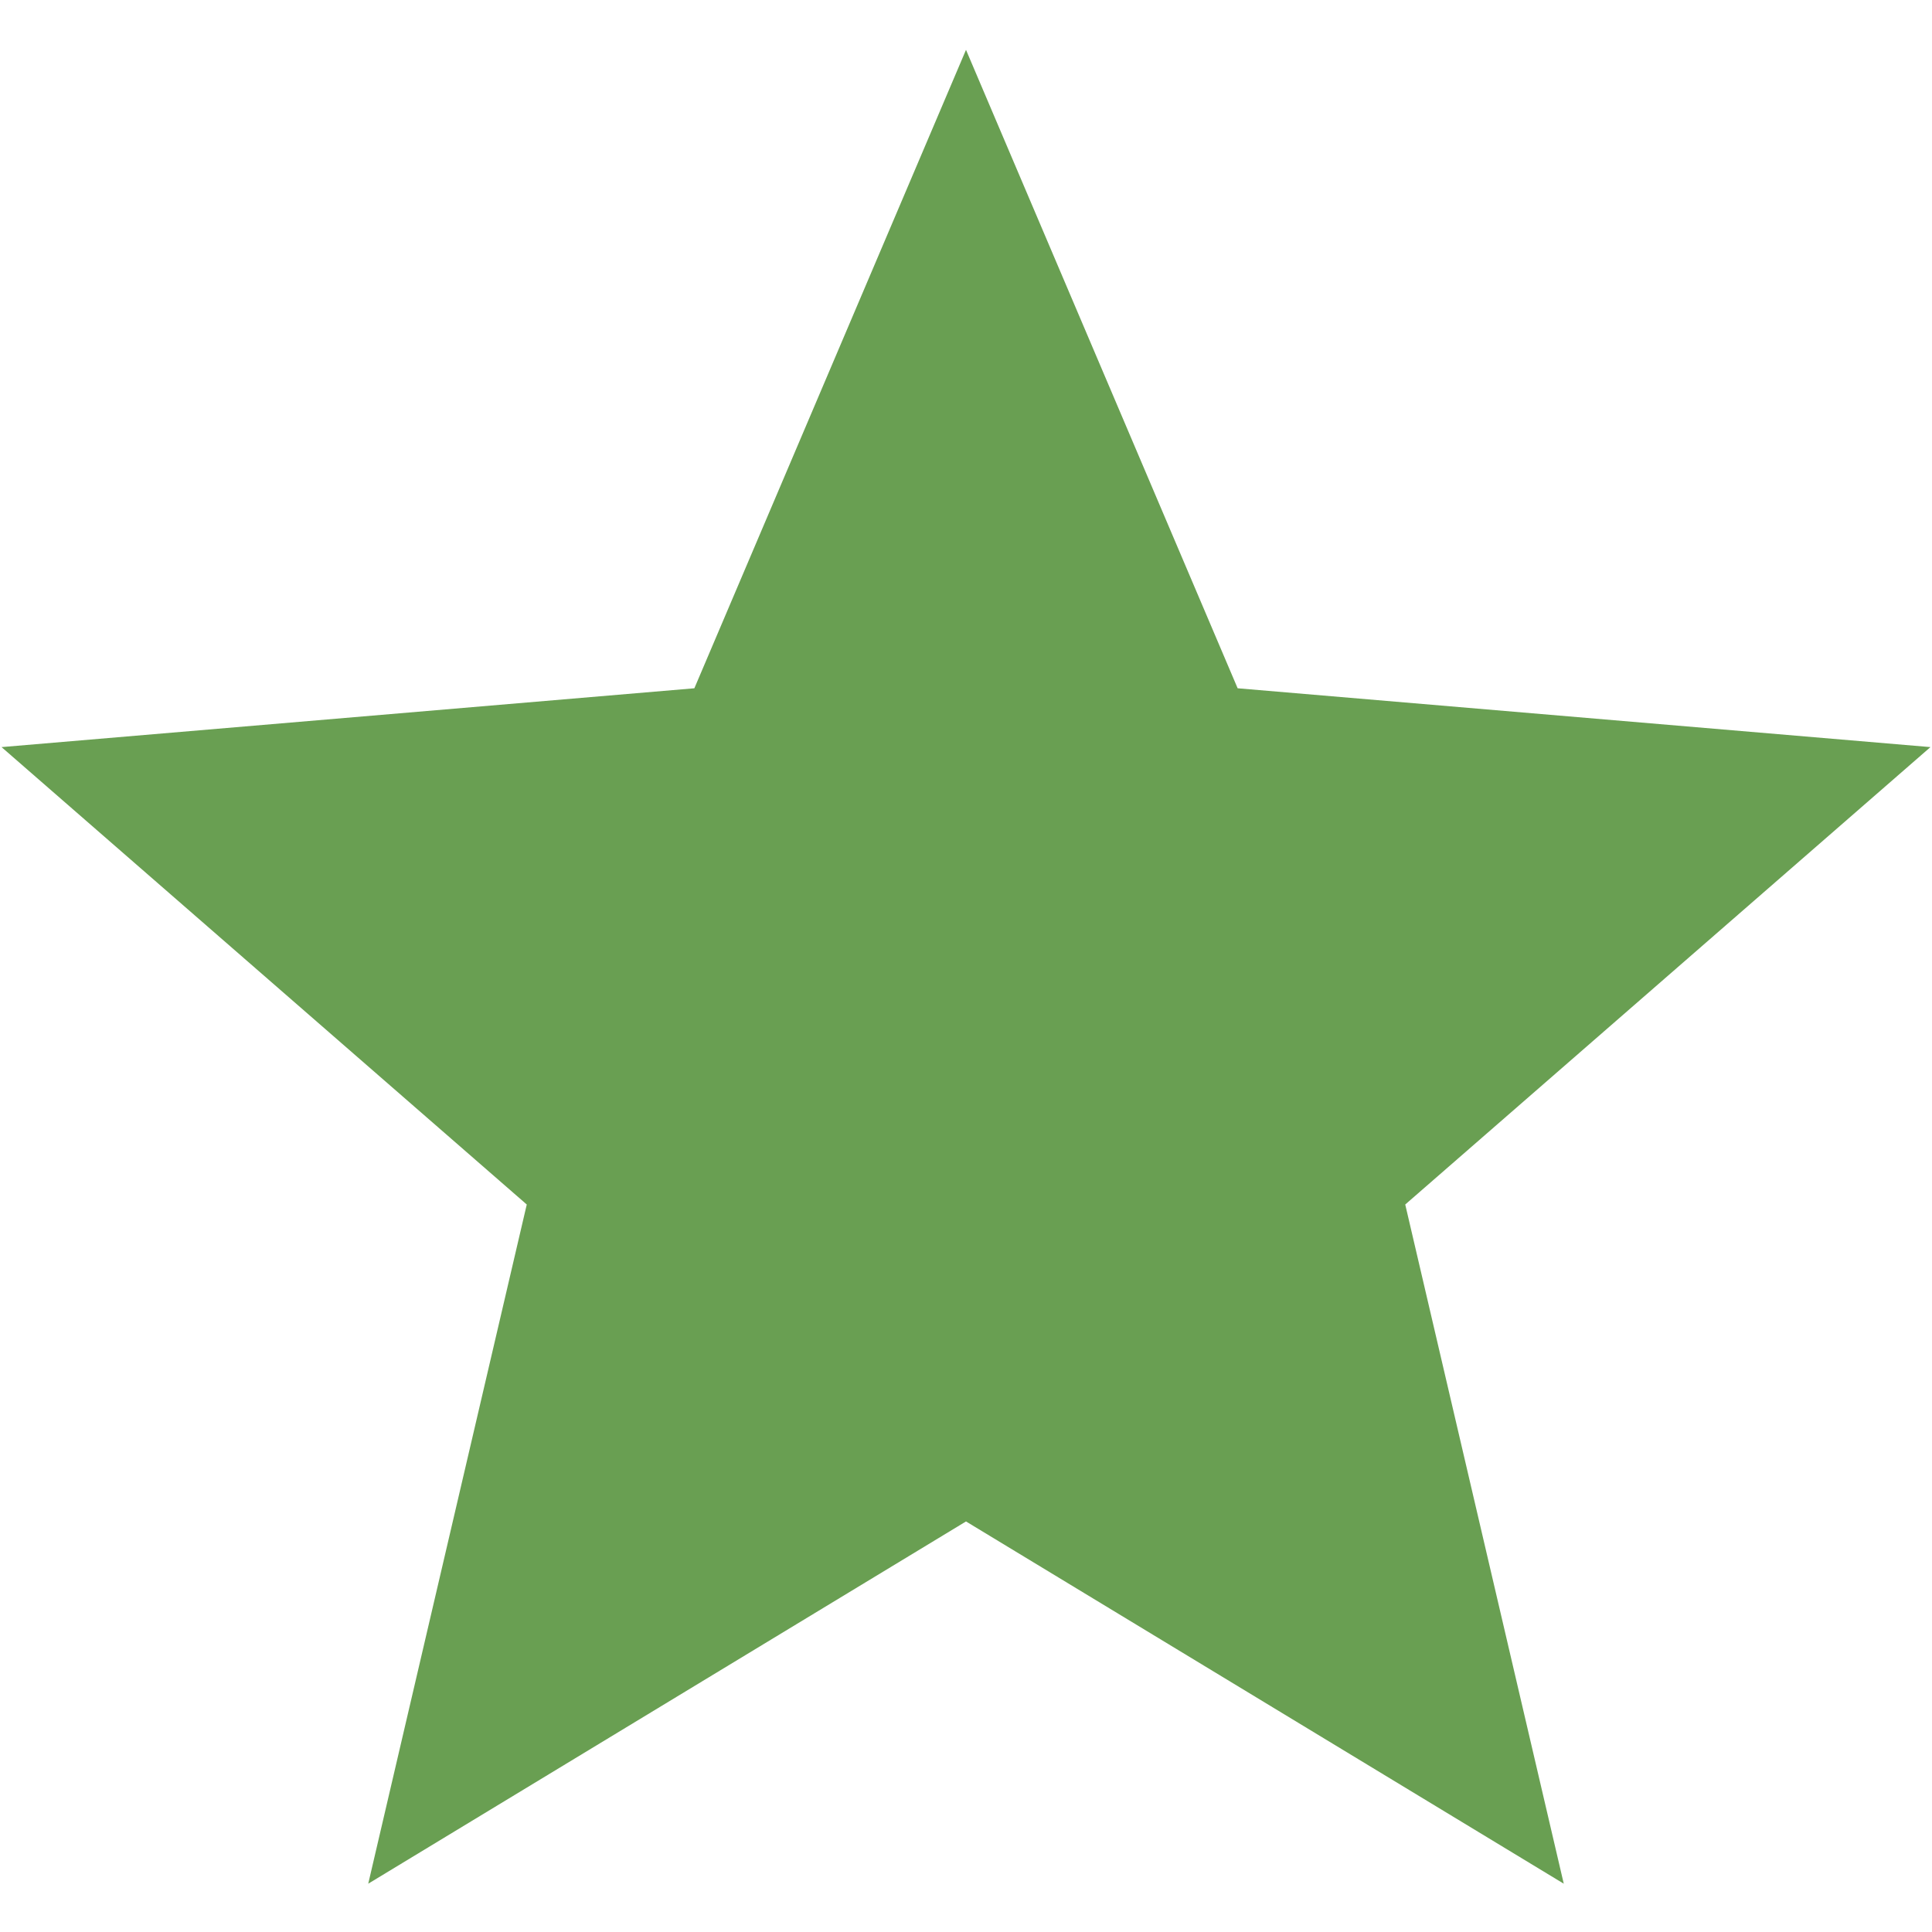 <svg width="20" height="20" viewBox="0 0 20 20" fill="none" xmlns="http://www.w3.org/2000/svg">
<path d="M10 15.75L3.812 19.5L5.453 12.469L0.016 7.734L7.188 7.125L10 0.516L12.812 7.125L19.984 7.734L14.547 12.469L16.188 19.5L10 15.75Z" fill="#699F52"/>
</svg>

